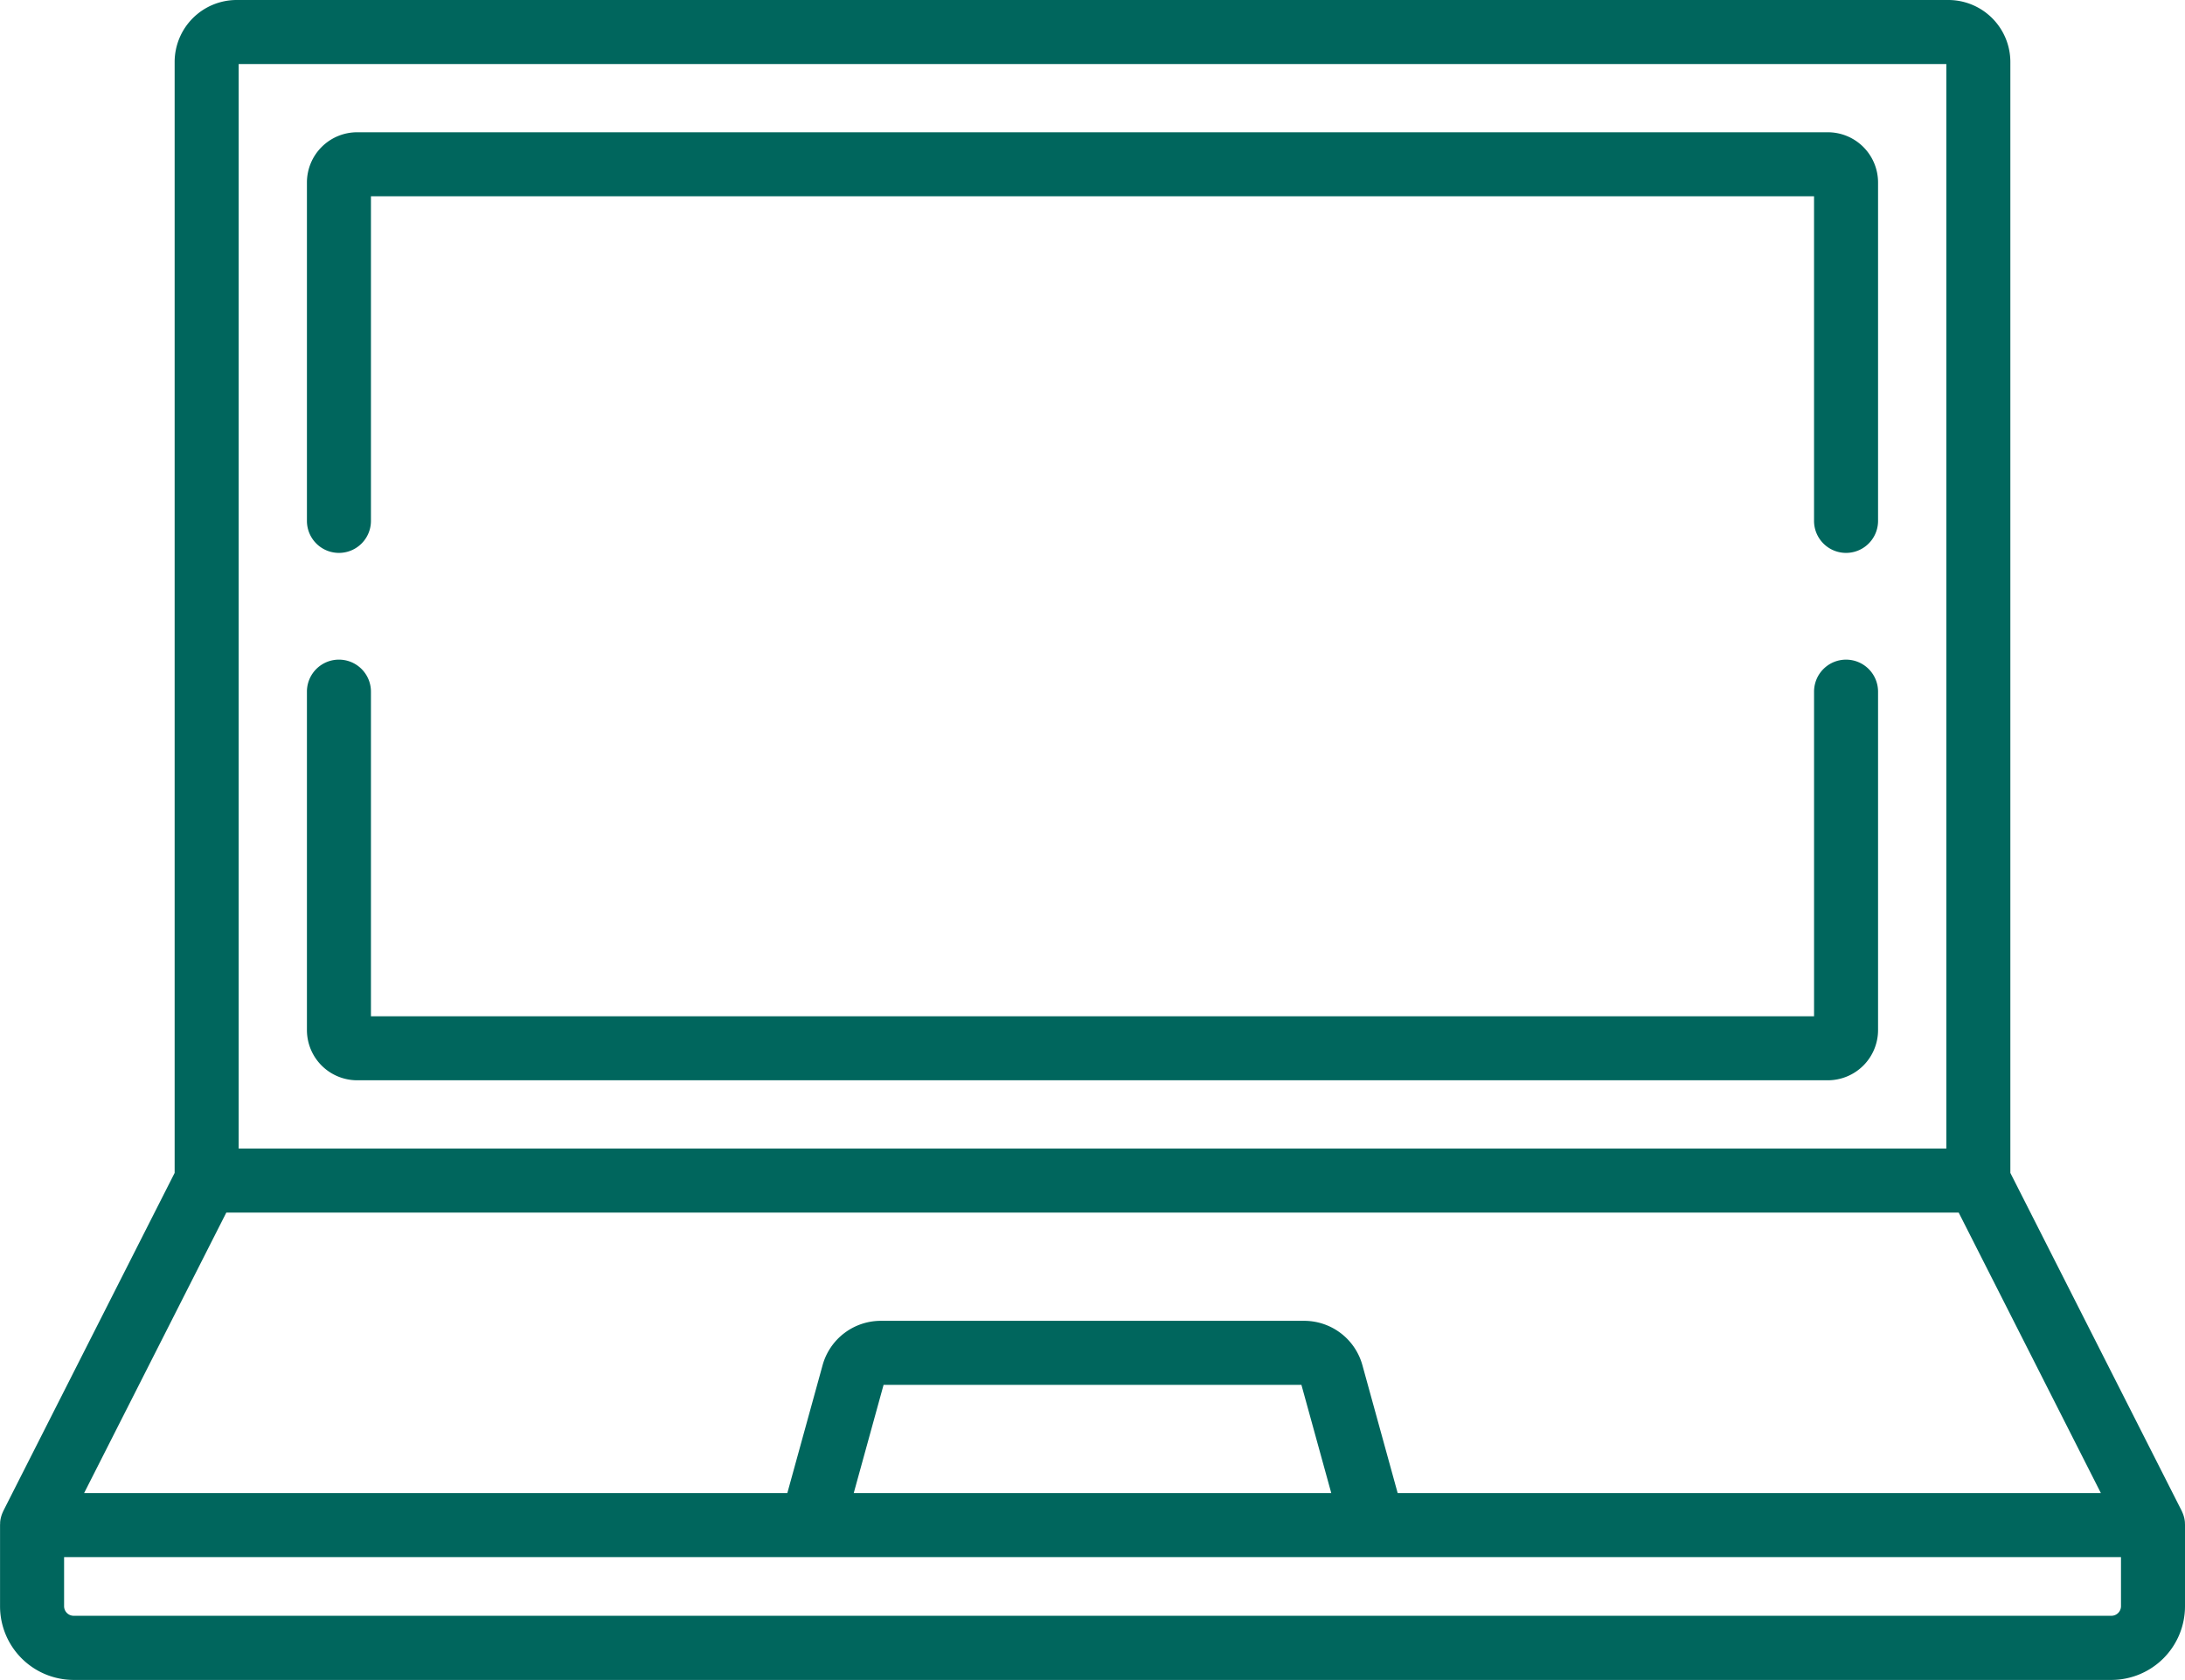 <svg xmlns="http://www.w3.org/2000/svg" viewBox="0 0 138 106.087">
  <defs>
    <style>
      .cls-1 {
        fill: #00665d;
      }
    </style>
  </defs>
  <g id="laptop" transform="translate(0 -59.201)">
    <g id="Group_4097" data-name="Group 4097" transform="translate(0 59.201)">
      <g id="Group_4096" data-name="Group 4096" transform="translate(0 0)">
        <path id="Path_14460" data-name="Path 14460" class="cls-1" d="M137.994,155.386c0-.02,0-.04,0-.06a1.978,1.978,0,0,0-.035-.235c0-.008,0-.015-.006-.023a1.96,1.96,0,0,0-.059-.207c-.006-.018-.013-.036-.02-.053q-.034-.092-.077-.179c0-.01-.008-.021-.013-.031L126.97,133.273V63.114a3.918,3.918,0,0,0-3.913-3.913H14.943a3.918,3.918,0,0,0-3.913,3.913v70.158L.219,154.6c-.005.01-.008.021-.013.031-.028.058-.054.118-.077.178-.007.018-.013.036-.02.054a2.056,2.056,0,0,0-.059.208c0,.007,0,.015-.006.022a1.992,1.992,0,0,0-.035.236c0,.02,0,.04,0,.06,0,.042-.006.084-.006.126v5.128a4.653,4.653,0,0,0,4.648,4.648h128.7A4.653,4.653,0,0,0,138,160.64v-5.128C138,155.469,138,155.428,137.994,155.386ZM15.073,63.245H122.927v68.49H15.073Zm-.78,72.533H123.707l8.98,17.713H88.274l-2.229-8.083a3.817,3.817,0,0,0-3.67-2.795H55.625a3.817,3.817,0,0,0-3.67,2.794l-2.229,8.083H5.313ZM84.08,153.491H53.92l1.885-6.835h26.39Zm49.877,7.149a.606.606,0,0,1-.6.6H4.648a.606.606,0,0,1-.6-.6v-3.107H133.957Z" transform="translate(0 -59.201)"/>
      </g>
    </g>
    <g id="Group_4099" data-name="Group 4099" transform="translate(19.385 100.858)">
      <g id="Group_4098" data-name="Group 4098">
        <path id="Path_14461" data-name="Path 14461" class="cls-1" d="M169.131,213.756a2.021,2.021,0,0,0-2.021,2.021v20.5H75.966v-20.5a2.021,2.021,0,0,0-4.043,0V237.15a3.173,3.173,0,0,0,3.17,3.17h92.889a3.173,3.173,0,0,0,3.17-3.17V215.777A2.022,2.022,0,0,0,169.131,213.756Z" transform="translate(-71.923 -213.756)"/>
      </g>
    </g>
    <g id="Group_4101" data-name="Group 4101" transform="translate(19.385 67.557)">
      <g id="Group_4100" data-name="Group 4100" transform="translate(0 0)">
        <path id="Path_14462" data-name="Path 14462" class="cls-1" d="M167.982,90.2H75.093a3.173,3.173,0,0,0-3.17,3.17v21.372a2.021,2.021,0,0,0,4.043,0v-20.5h91.143v20.5a2.021,2.021,0,0,0,4.043,0V93.373A3.173,3.173,0,0,0,167.982,90.2Z" transform="translate(-71.923 -90.203)"/>
      </g>
    </g>
  </g>
</svg>
